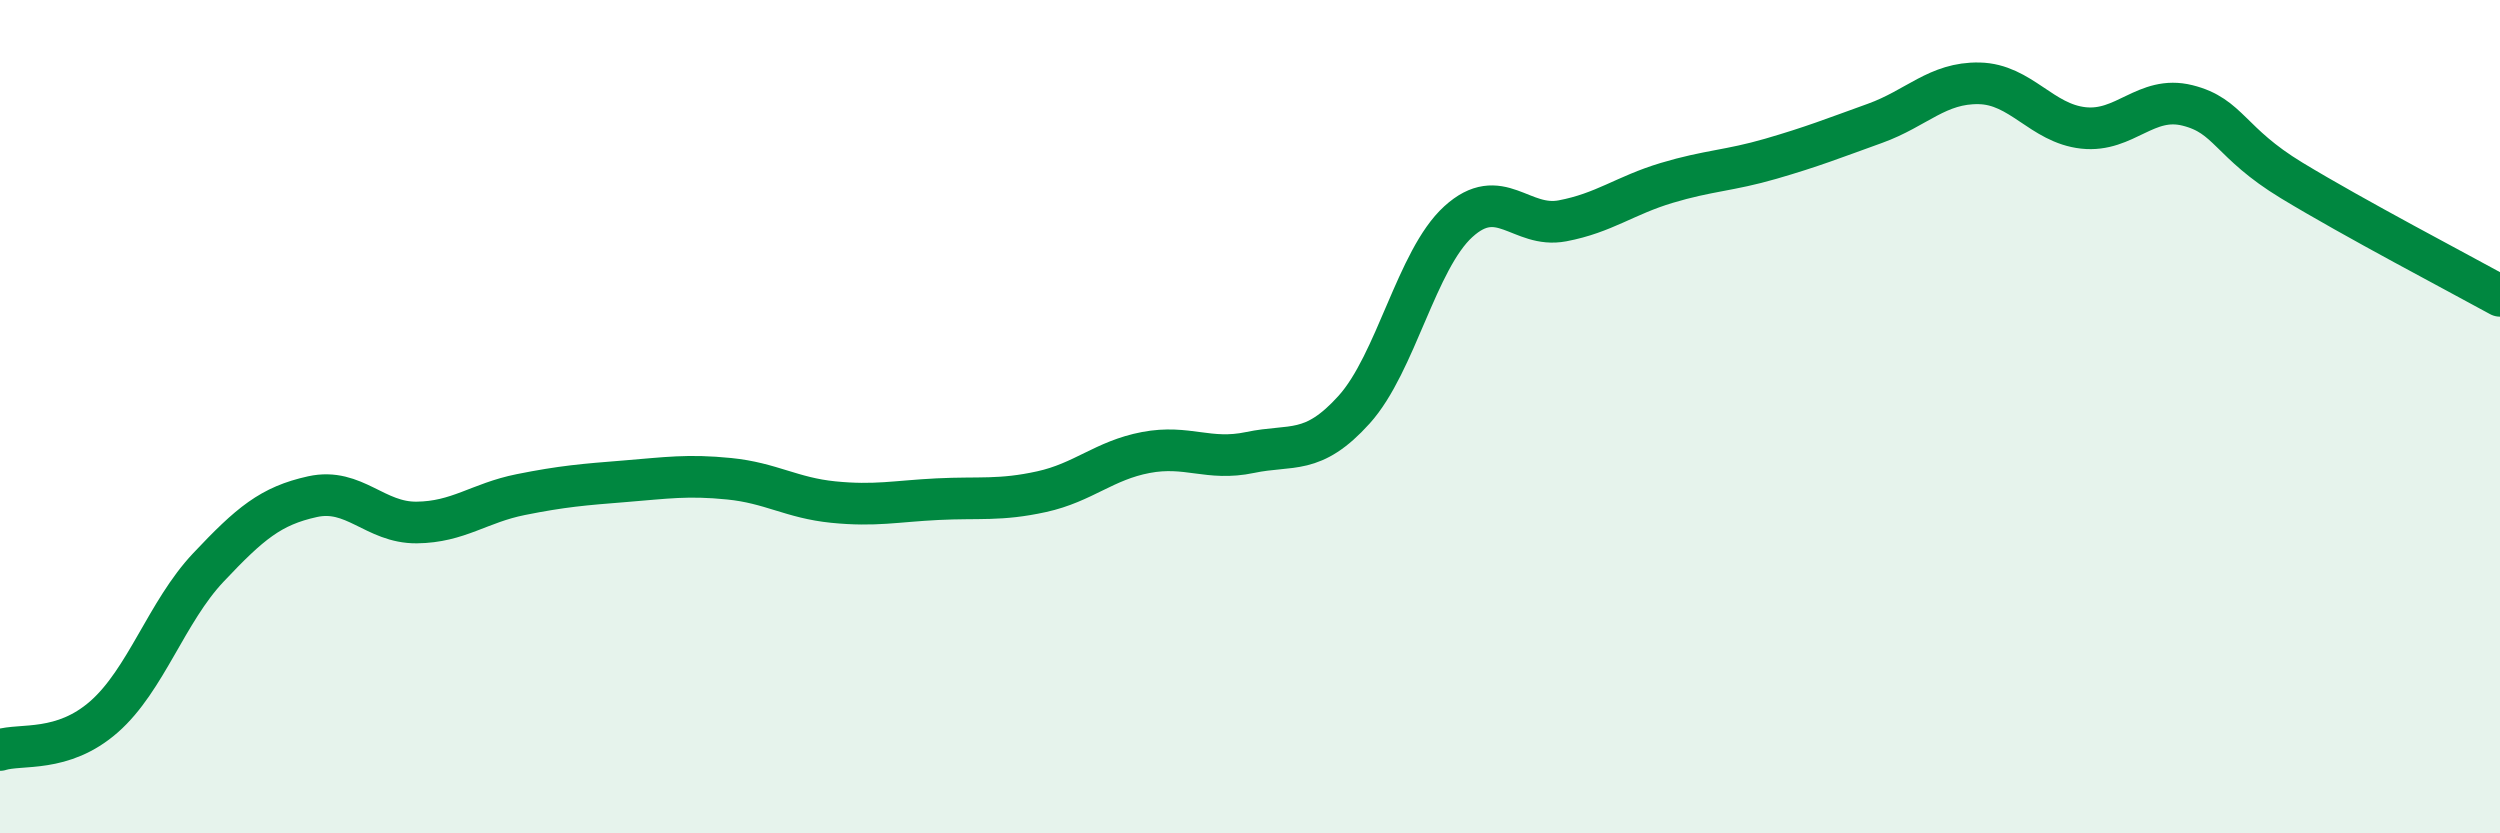 
    <svg width="60" height="20" viewBox="0 0 60 20" xmlns="http://www.w3.org/2000/svg">
      <path
        d="M 0,18 C 0.5,17.84 1.5,18.08 2.5,17.2 C 3.5,16.32 4,14.68 5,13.62 C 6,12.56 6.5,12.14 7.5,11.92 C 8.5,11.7 9,12.55 10,12.54 C 11,12.53 11.5,12.07 12.5,11.87 C 13.5,11.67 14,11.63 15,11.55 C 16,11.47 16.5,11.39 17.5,11.49 C 18.5,11.59 19,11.95 20,12.05 C 21,12.15 21.5,12.03 22.5,11.98 C 23.5,11.93 24,12.02 25,11.8 C 26,11.58 26.5,11.05 27.5,10.86 C 28.5,10.67 29,11.07 30,10.86 C 31,10.65 31.5,10.94 32.5,9.83 C 33.5,8.72 34,6.23 35,5.32 C 36,4.41 36.5,5.49 37.5,5.3 C 38.5,5.11 39,4.69 40,4.39 C 41,4.09 41.5,4.1 42.5,3.81 C 43.5,3.52 44,3.32 45,2.96 C 46,2.6 46.5,1.98 47.5,2 C 48.5,2.02 49,2.96 50,3.07 C 51,3.18 51.5,2.28 52.5,2.53 C 53.5,2.78 53.5,3.42 55,4.33 C 56.5,5.24 59,6.55 60,7.1L60 20L0 20Z"
        fill="#008740"
        opacity="0.1"
        stroke-linecap="round"
        stroke-linejoin="round"
      />
      <path
        d="M 0,18 C 0.5,17.84 1.5,18.08 2.5,17.2 C 3.5,16.32 4,14.68 5,13.62 C 6,12.56 6.5,12.14 7.5,11.92 C 8.5,11.7 9,12.55 10,12.54 C 11,12.53 11.5,12.07 12.5,11.87 C 13.5,11.67 14,11.63 15,11.55 C 16,11.47 16.5,11.39 17.5,11.49 C 18.5,11.59 19,11.95 20,12.05 C 21,12.15 21.5,12.03 22.5,11.98 C 23.5,11.93 24,12.02 25,11.8 C 26,11.58 26.5,11.05 27.5,10.86 C 28.5,10.67 29,11.07 30,10.86 C 31,10.65 31.5,10.94 32.5,9.83 C 33.5,8.72 34,6.23 35,5.32 C 36,4.41 36.5,5.49 37.5,5.3 C 38.5,5.11 39,4.69 40,4.39 C 41,4.09 41.5,4.1 42.5,3.81 C 43.5,3.52 44,3.32 45,2.96 C 46,2.6 46.5,1.98 47.5,2 C 48.5,2.02 49,2.96 50,3.07 C 51,3.18 51.5,2.28 52.5,2.53 C 53.5,2.78 53.5,3.42 55,4.33 C 56.5,5.24 59,6.55 60,7.1"
        stroke="#008740"
        stroke-width="1"
        fill="none"
        stroke-linecap="round"
        stroke-linejoin="round"
      />
    </svg>
  